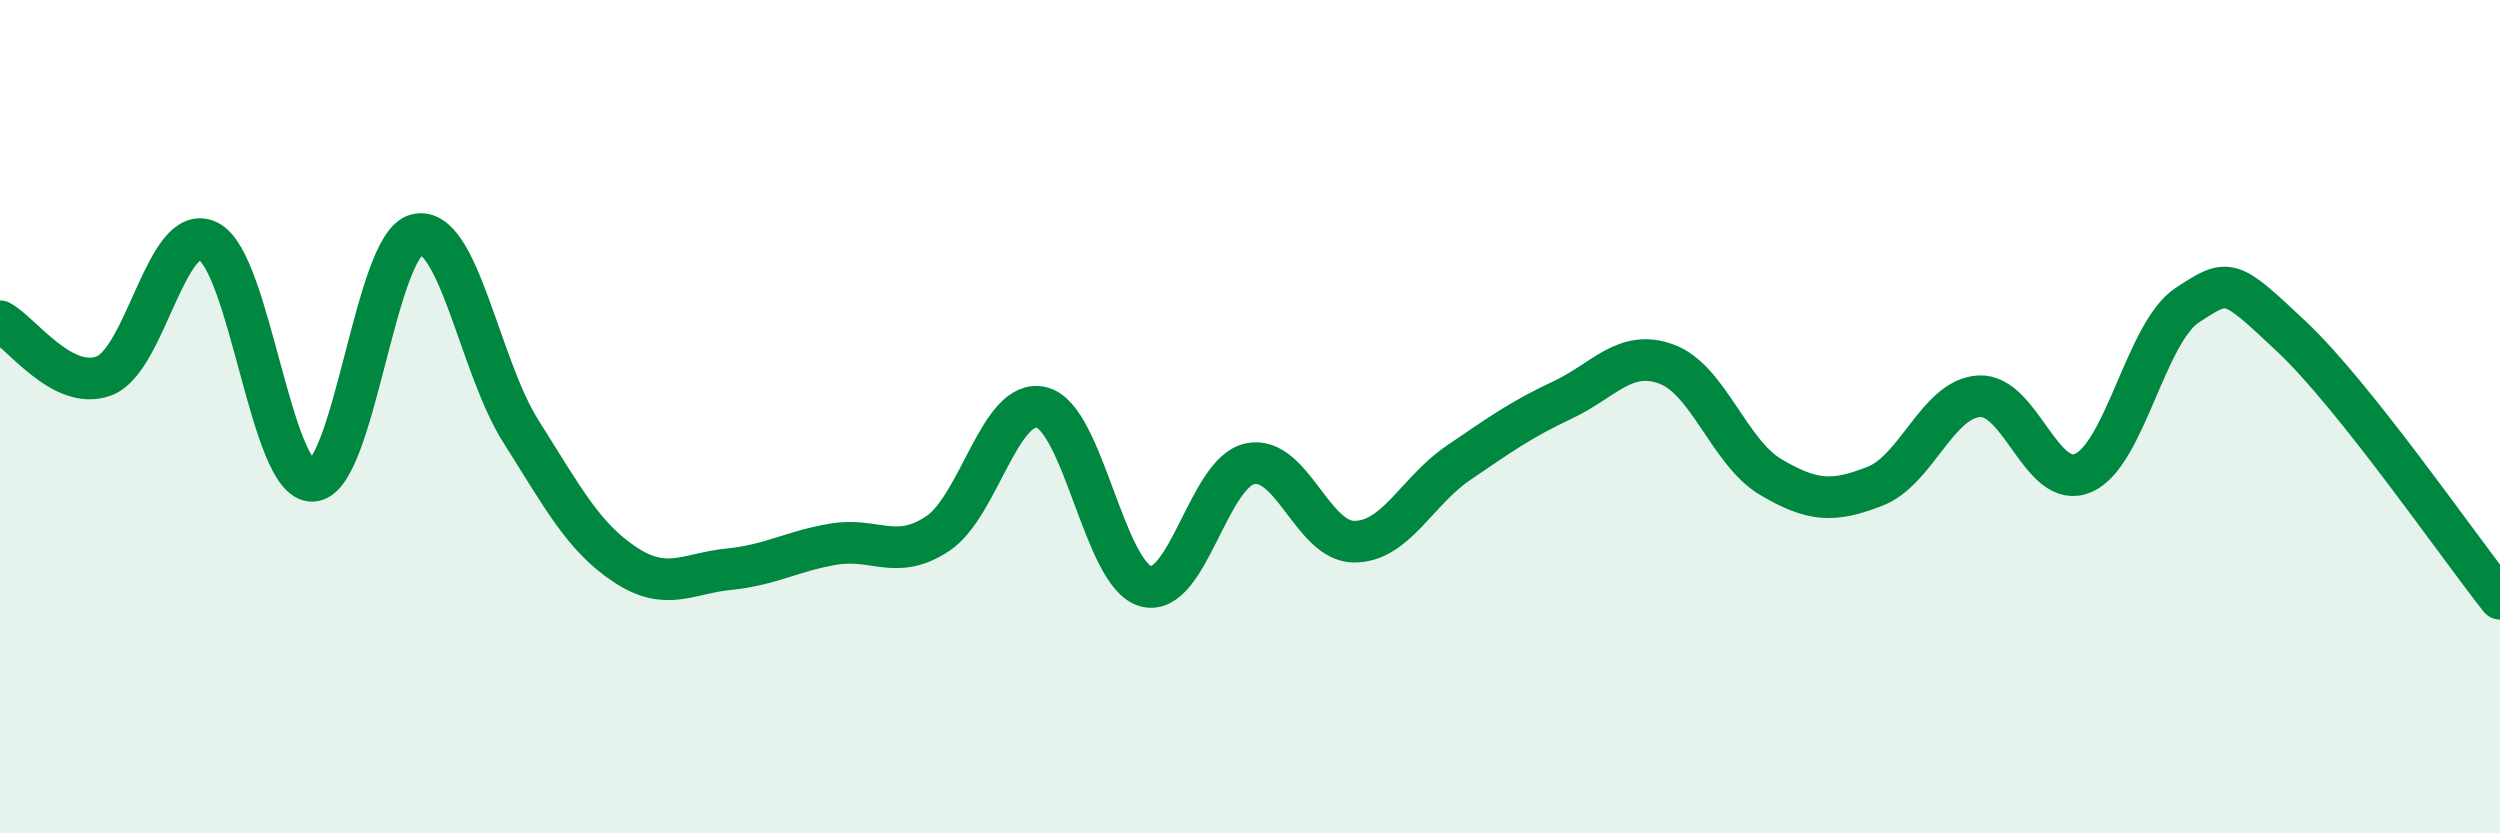 
    <svg width="60" height="20" viewBox="0 0 60 20" xmlns="http://www.w3.org/2000/svg">
      <path
        d="M 0,7.71 C 0.5,7.97 1.5,9.4 2.5,9.02 C 3.5,8.64 4,5.29 5,5.79 C 6,6.29 6.5,11.57 7.5,11.54 C 8.5,11.51 9,5.87 10,5.63 C 11,5.39 11.5,8.77 12.5,10.35 C 13.5,11.93 14,12.89 15,13.55 C 16,14.21 16.5,13.76 17.5,13.66 C 18.5,13.56 19,13.23 20,13.06 C 21,12.89 21.5,13.47 22.5,12.81 C 23.5,12.15 24,9.53 25,9.78 C 26,10.03 26.5,13.8 27.5,14.07 C 28.5,14.34 29,11.34 30,11.13 C 31,10.92 31.5,13 32.5,13 C 33.5,13 34,11.79 35,11.11 C 36,10.43 36.5,10.07 37.5,9.6 C 38.5,9.13 39,8.37 40,8.74 C 41,9.11 41.5,10.86 42.5,11.45 C 43.5,12.04 44,12.06 45,11.67 C 46,11.28 46.5,9.57 47.5,9.51 C 48.5,9.45 49,11.79 50,11.35 C 51,10.91 51.5,7.97 52.5,7.32 C 53.5,6.67 53.5,6.67 55,8.08 C 56.5,9.49 59,13.11 60,14.37L60 20L0 20Z"
        fill="#008740"
        opacity="0.1"
        stroke-linecap="round"
        stroke-linejoin="round"
      />
      <path
        d="M 0,7.71 C 0.5,7.97 1.5,9.4 2.5,9.02 C 3.5,8.64 4,5.29 5,5.79 C 6,6.29 6.5,11.57 7.5,11.54 C 8.5,11.51 9,5.87 10,5.63 C 11,5.39 11.5,8.77 12.5,10.35 C 13.5,11.93 14,12.89 15,13.55 C 16,14.21 16.5,13.76 17.5,13.66 C 18.5,13.56 19,13.23 20,13.06 C 21,12.89 21.5,13.47 22.5,12.81 C 23.5,12.15 24,9.53 25,9.78 C 26,10.03 26.5,13.8 27.5,14.07 C 28.5,14.34 29,11.34 30,11.13 C 31,10.92 31.5,13 32.5,13 C 33.5,13 34,11.79 35,11.11 C 36,10.43 36.5,10.07 37.5,9.6 C 38.5,9.13 39,8.37 40,8.74 C 41,9.11 41.5,10.86 42.5,11.45 C 43.5,12.04 44,12.06 45,11.67 C 46,11.28 46.5,9.57 47.5,9.51 C 48.5,9.45 49,11.79 50,11.35 C 51,10.91 51.5,7.97 52.5,7.32 C 53.5,6.67 53.5,6.67 55,8.08 C 56.5,9.49 59,13.11 60,14.37"
        stroke="#008740"
        stroke-width="1"
        fill="none"
        stroke-linecap="round"
        stroke-linejoin="round"
      />
    </svg>
  